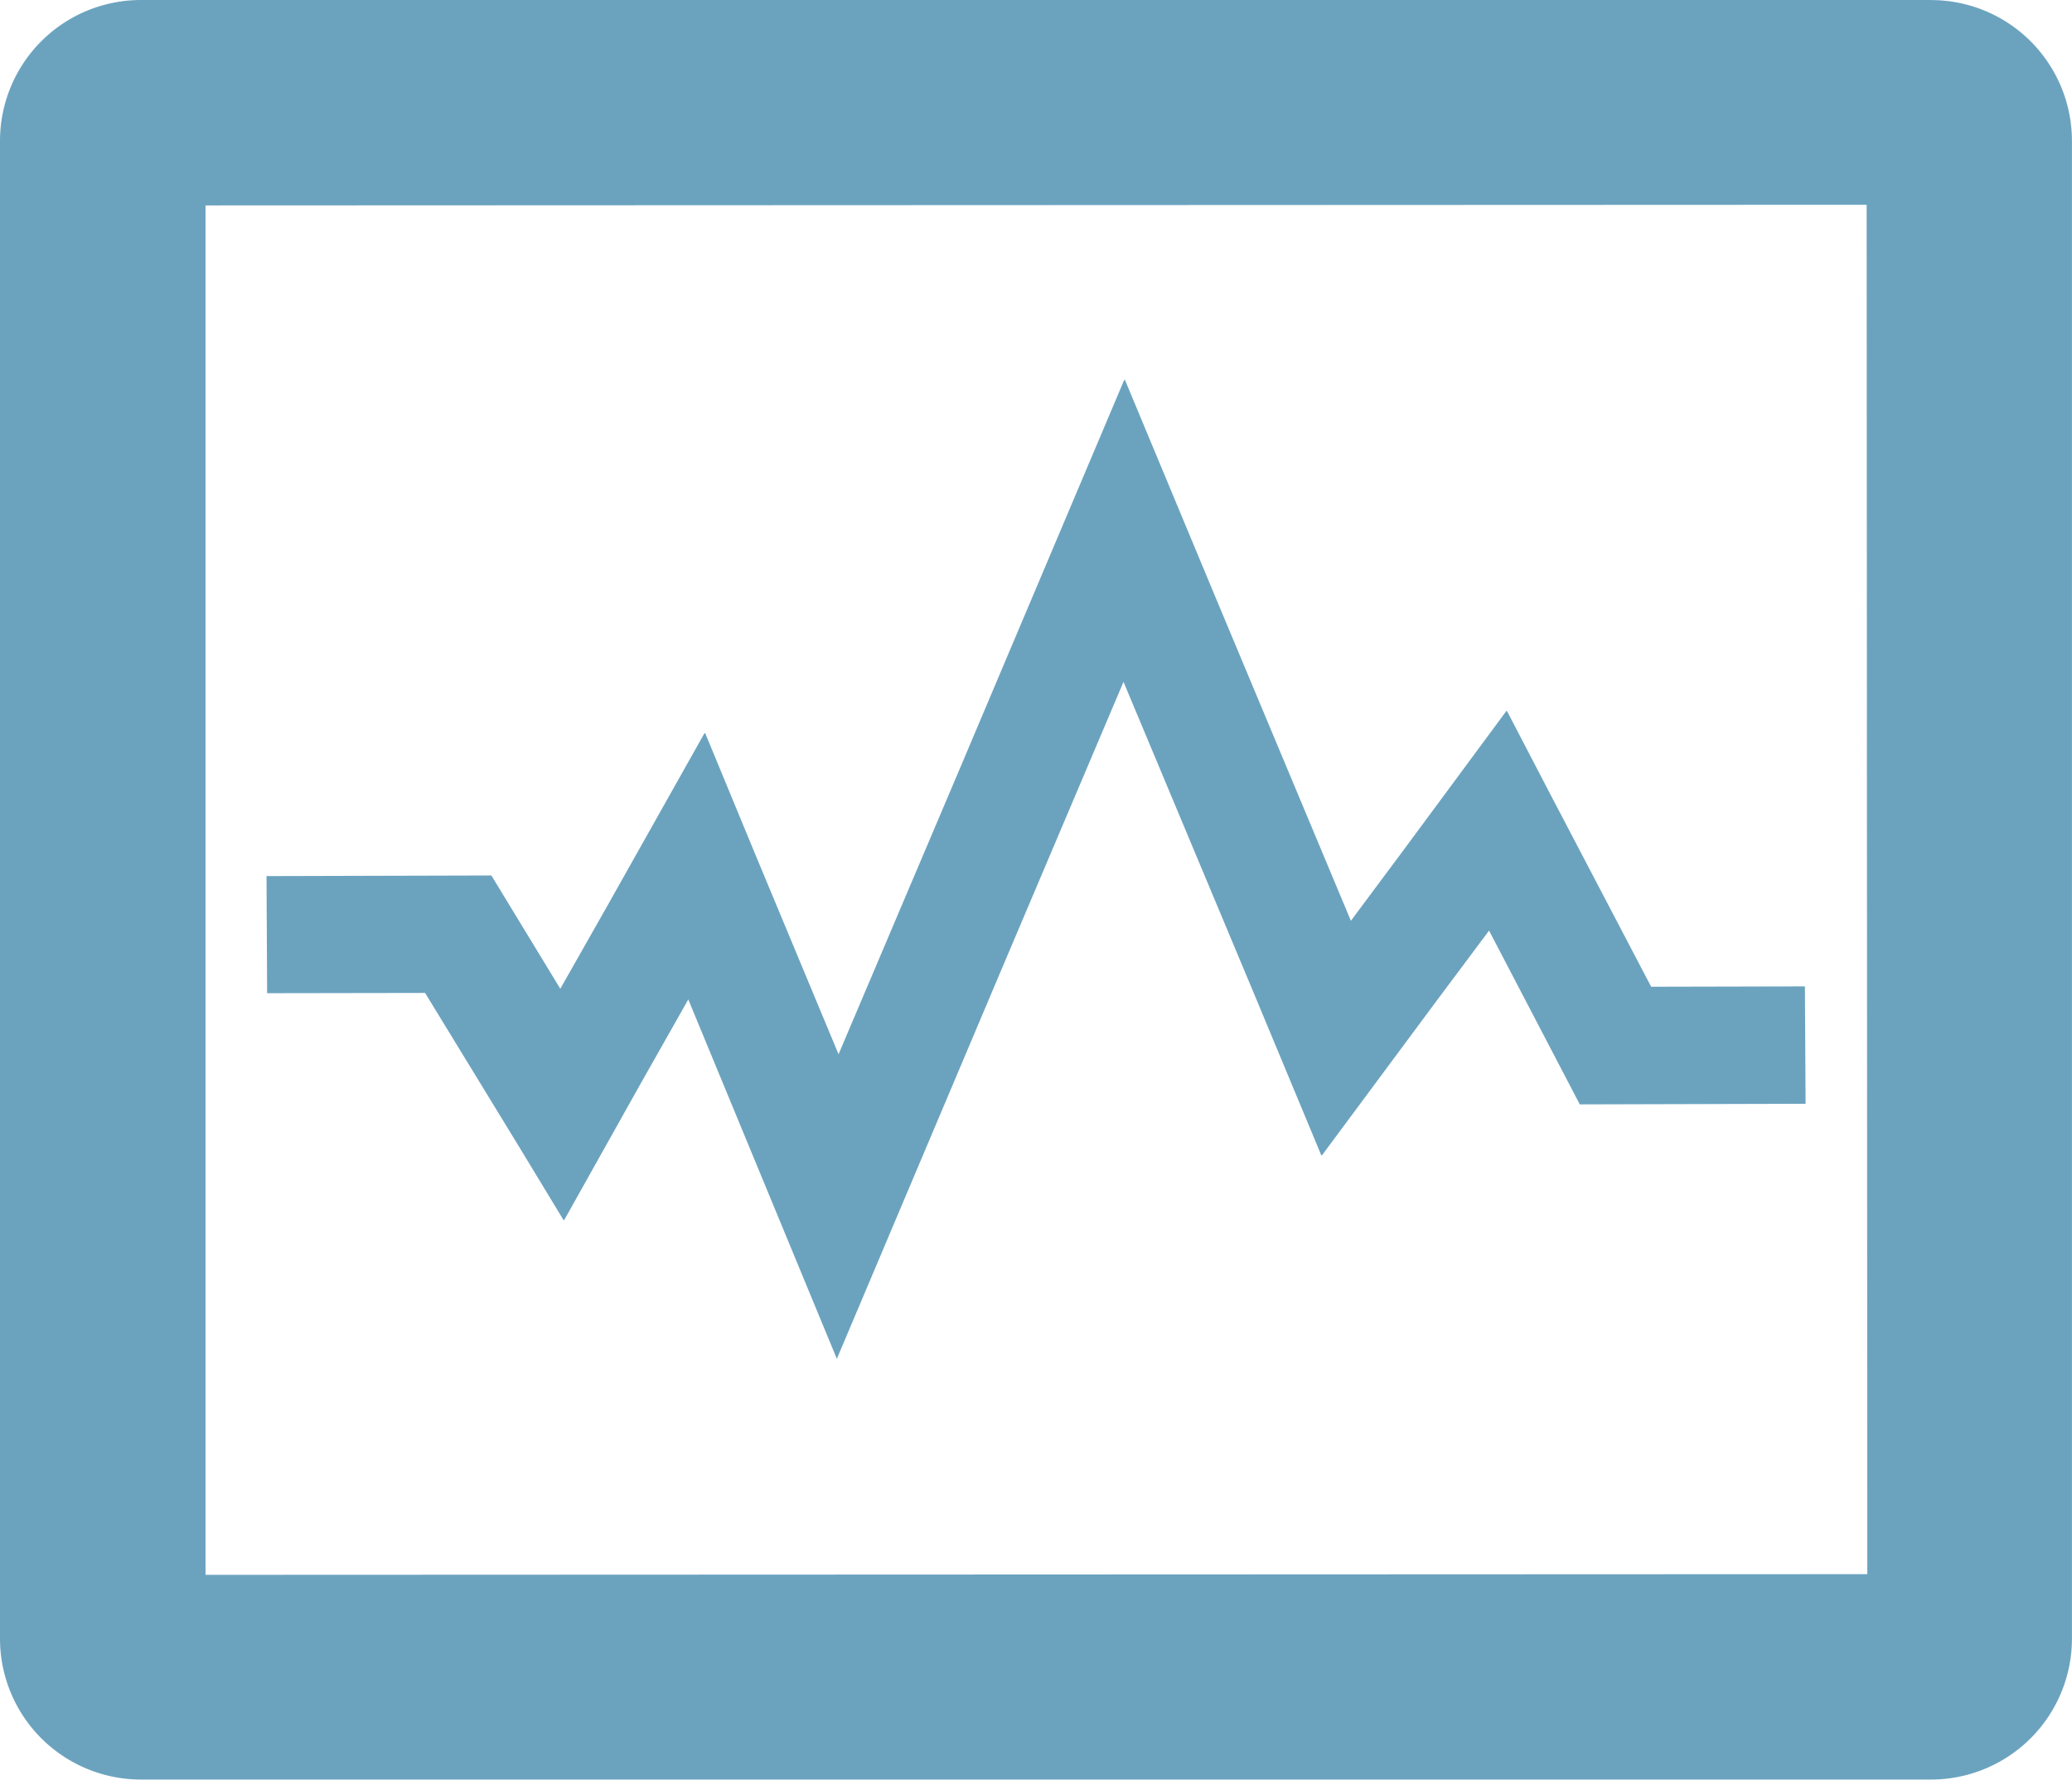<svg xmlns="http://www.w3.org/2000/svg" width="72.144" height="61.972" viewBox="0 0 72.144 61.972">
  <g id="icon_flow02" transform="translate(-385.85 -2907.809)">
    <path id="パス_43" data-name="パス 43" d="M158.348,58.427V58.4l-5.354.012-3.5-6.682-1.518-2.916-.005.007-.012-.021-3.586,4.852-1.834,2.463-4.677-11.177-3.191-7.66-.009.019-.011-.028-5.825,13.774L124.7,60.763l-2.886-6.929-1.757-4.252-.007.014-.012-.025-3.394,6.034-1.632,2.877-2.4-3.944-7.829.021.021,4.078,5.5-.009,3.253,5.324,1.566,2.583.007-.011.012.023,2.654-4.737,1.672-2.955,5.173,12.514,5.85-13.836,4.131-9.738,4.562,10.9,2.323,5.584.009-.012.009.025,4.032-5.435,1.793-2.4,3.159,6.052,7.839-.021h0l.023,0-.023-4.064Z" transform="translate(290.347 2883.759)" fill="#6ba3bf"/>
    <path id="パス_44" data-name="パス 44" d="M166.786,29.809H104.444a4.907,4.907,0,0,0-4.9,4.9V86.879a4.907,4.907,0,0,0,4.9,4.9h62.342a4.907,4.907,0,0,0,4.9-4.9V34.711a4.907,4.907,0,0,0-4.9-4.9M106.873,84.65H106.7V36.963l57.663-.023h.175l.023,47.687Z" transform="translate(286.306 2878)" fill="#6ba3bf"/>
  </g>
</svg>
